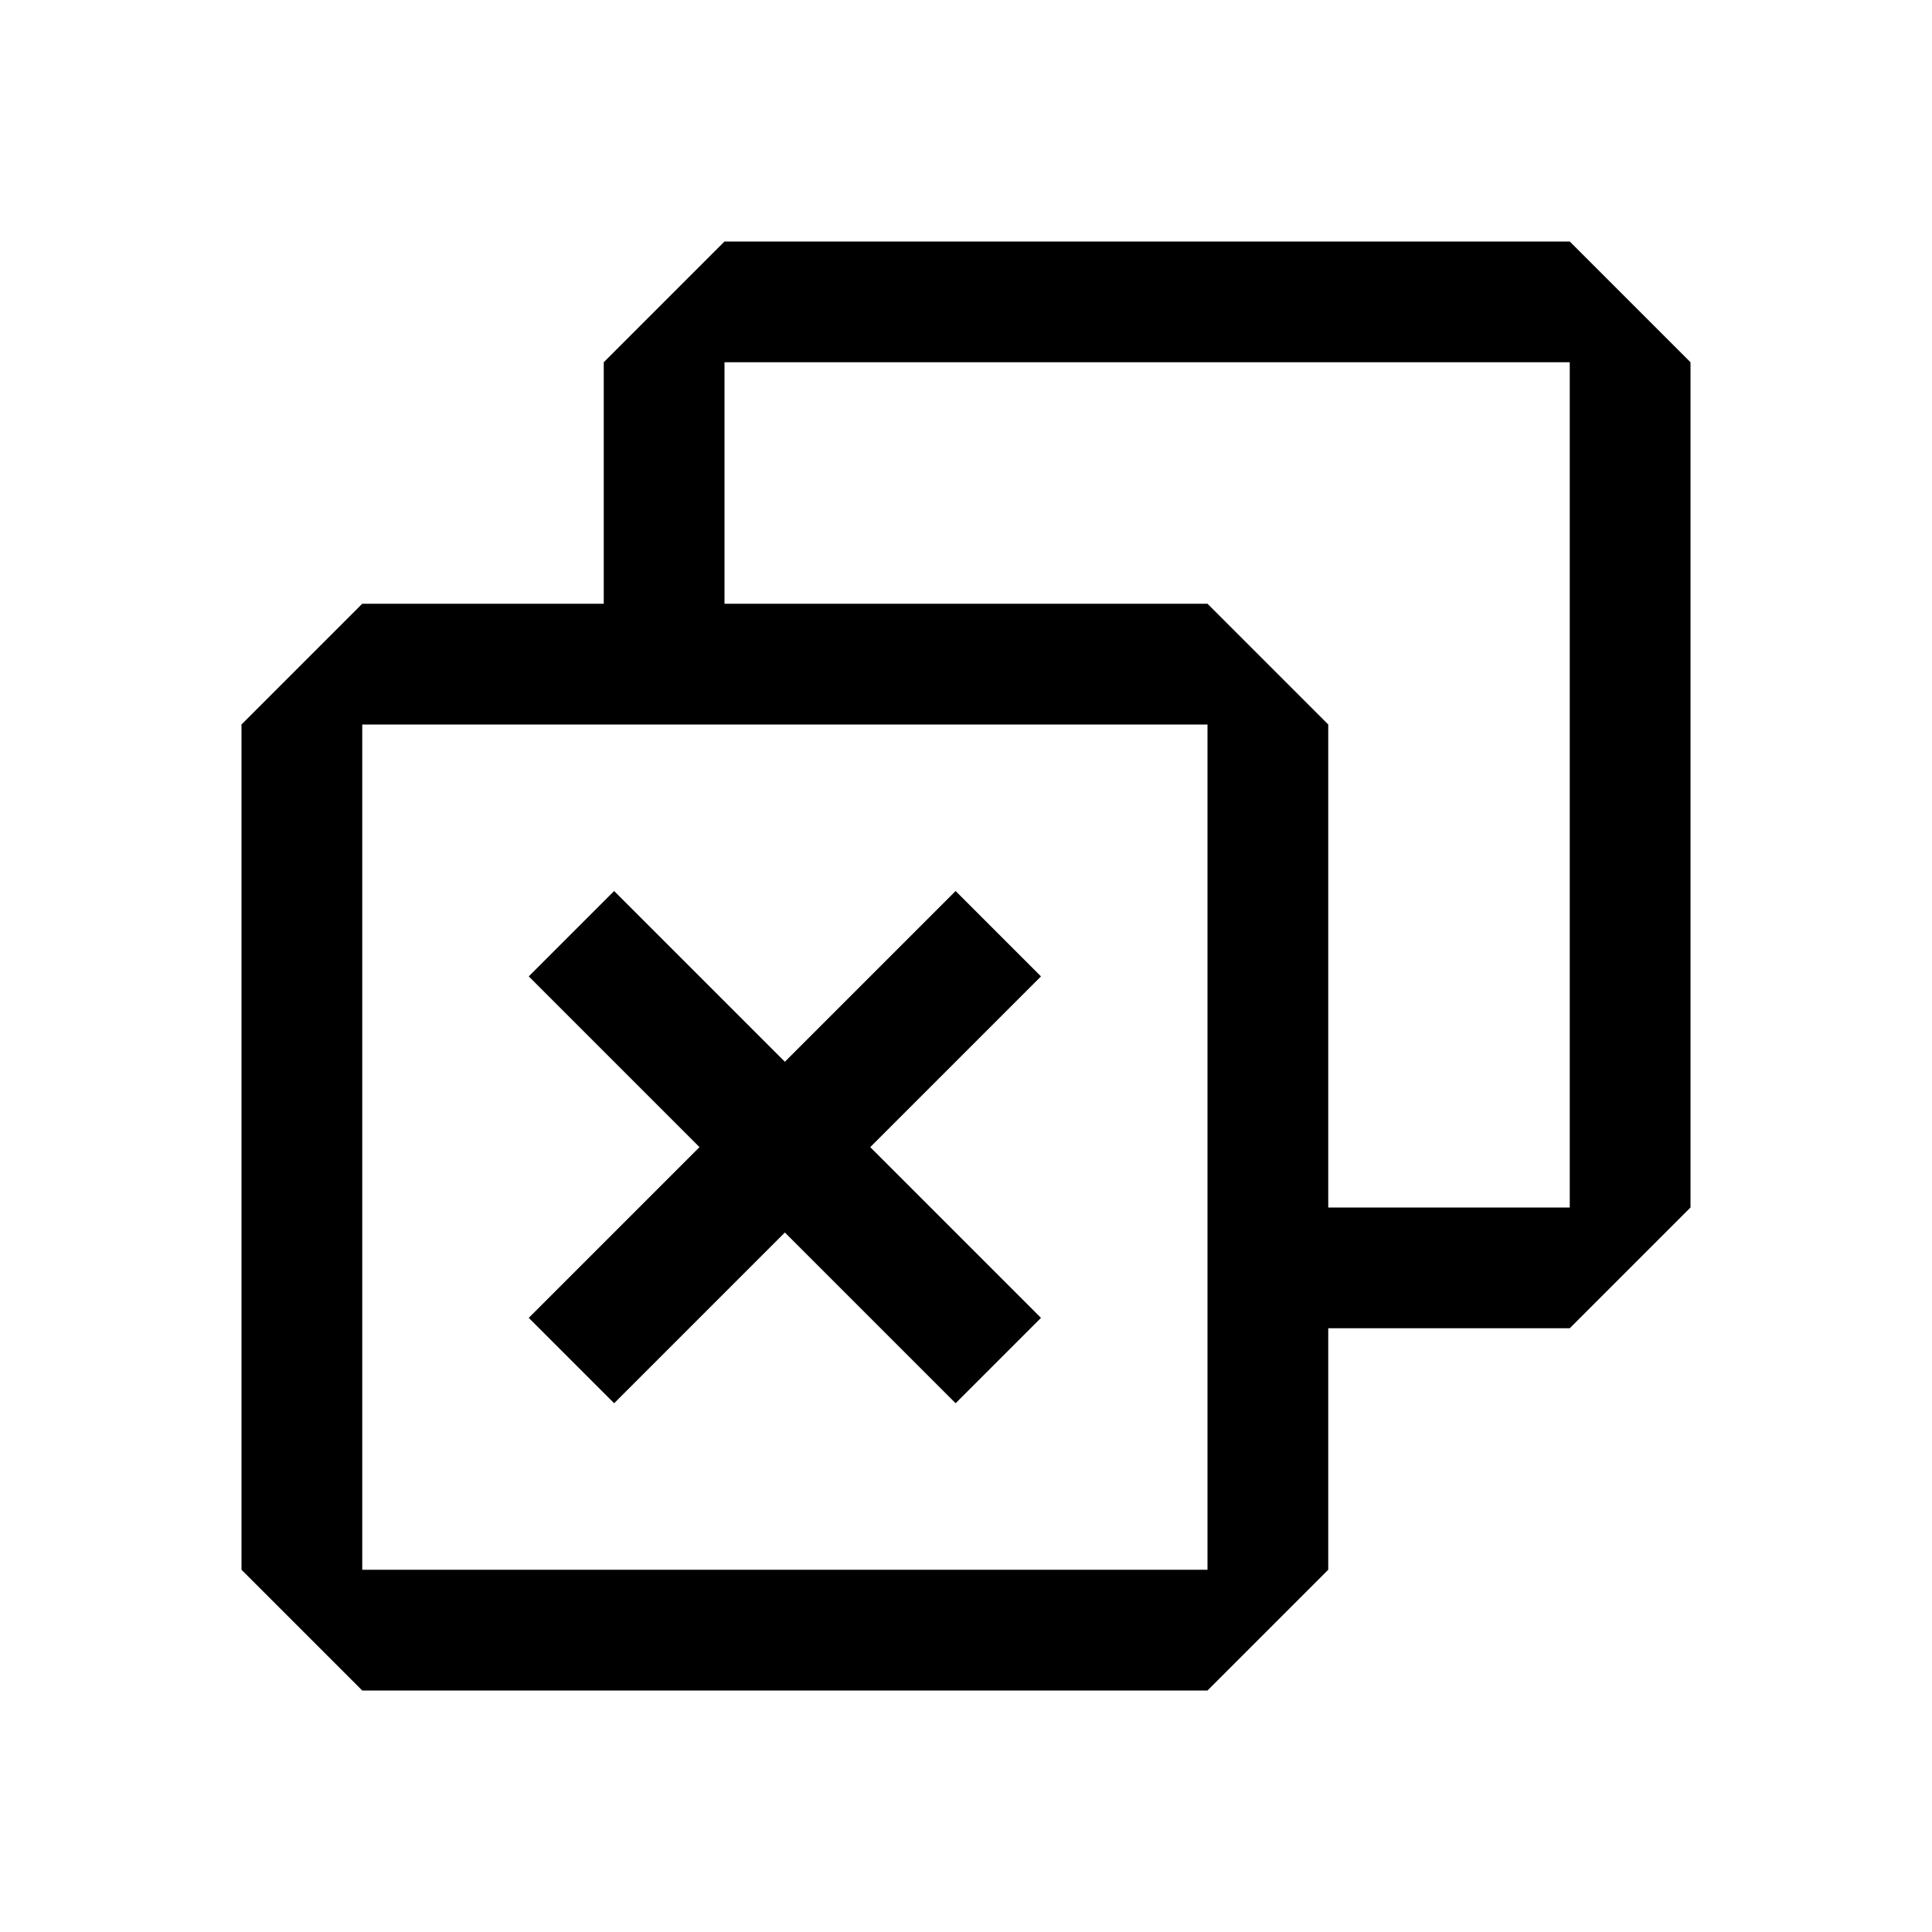 <?xml version="1.0" encoding="utf-8"?>
<svg width="800px" height="800px" viewBox="0 0 16 16" xmlns="http://www.w3.org/2000/svg" fill="#000000"><path fill-rule="evenodd" clip-rule="evenodd" d="M8.621 8.086l-.707-.707L6.5 8.793 5.086 7.379l-.707.707L5.793 9.5l-1.414 1.414.707.707L6.5 10.207l1.414 1.414.707-.707L7.207 9.5l1.414-1.414z"/><path fill-rule="evenodd" clip-rule="evenodd" d="M5 3l1-1h7l1 1v7l-1 1h-2v2l-1 1H3l-1-1V6l1-1h2V3zm1 2h4l1 1v4h2V3H6v2zm4 1H3v7h7V6z"/></svg>